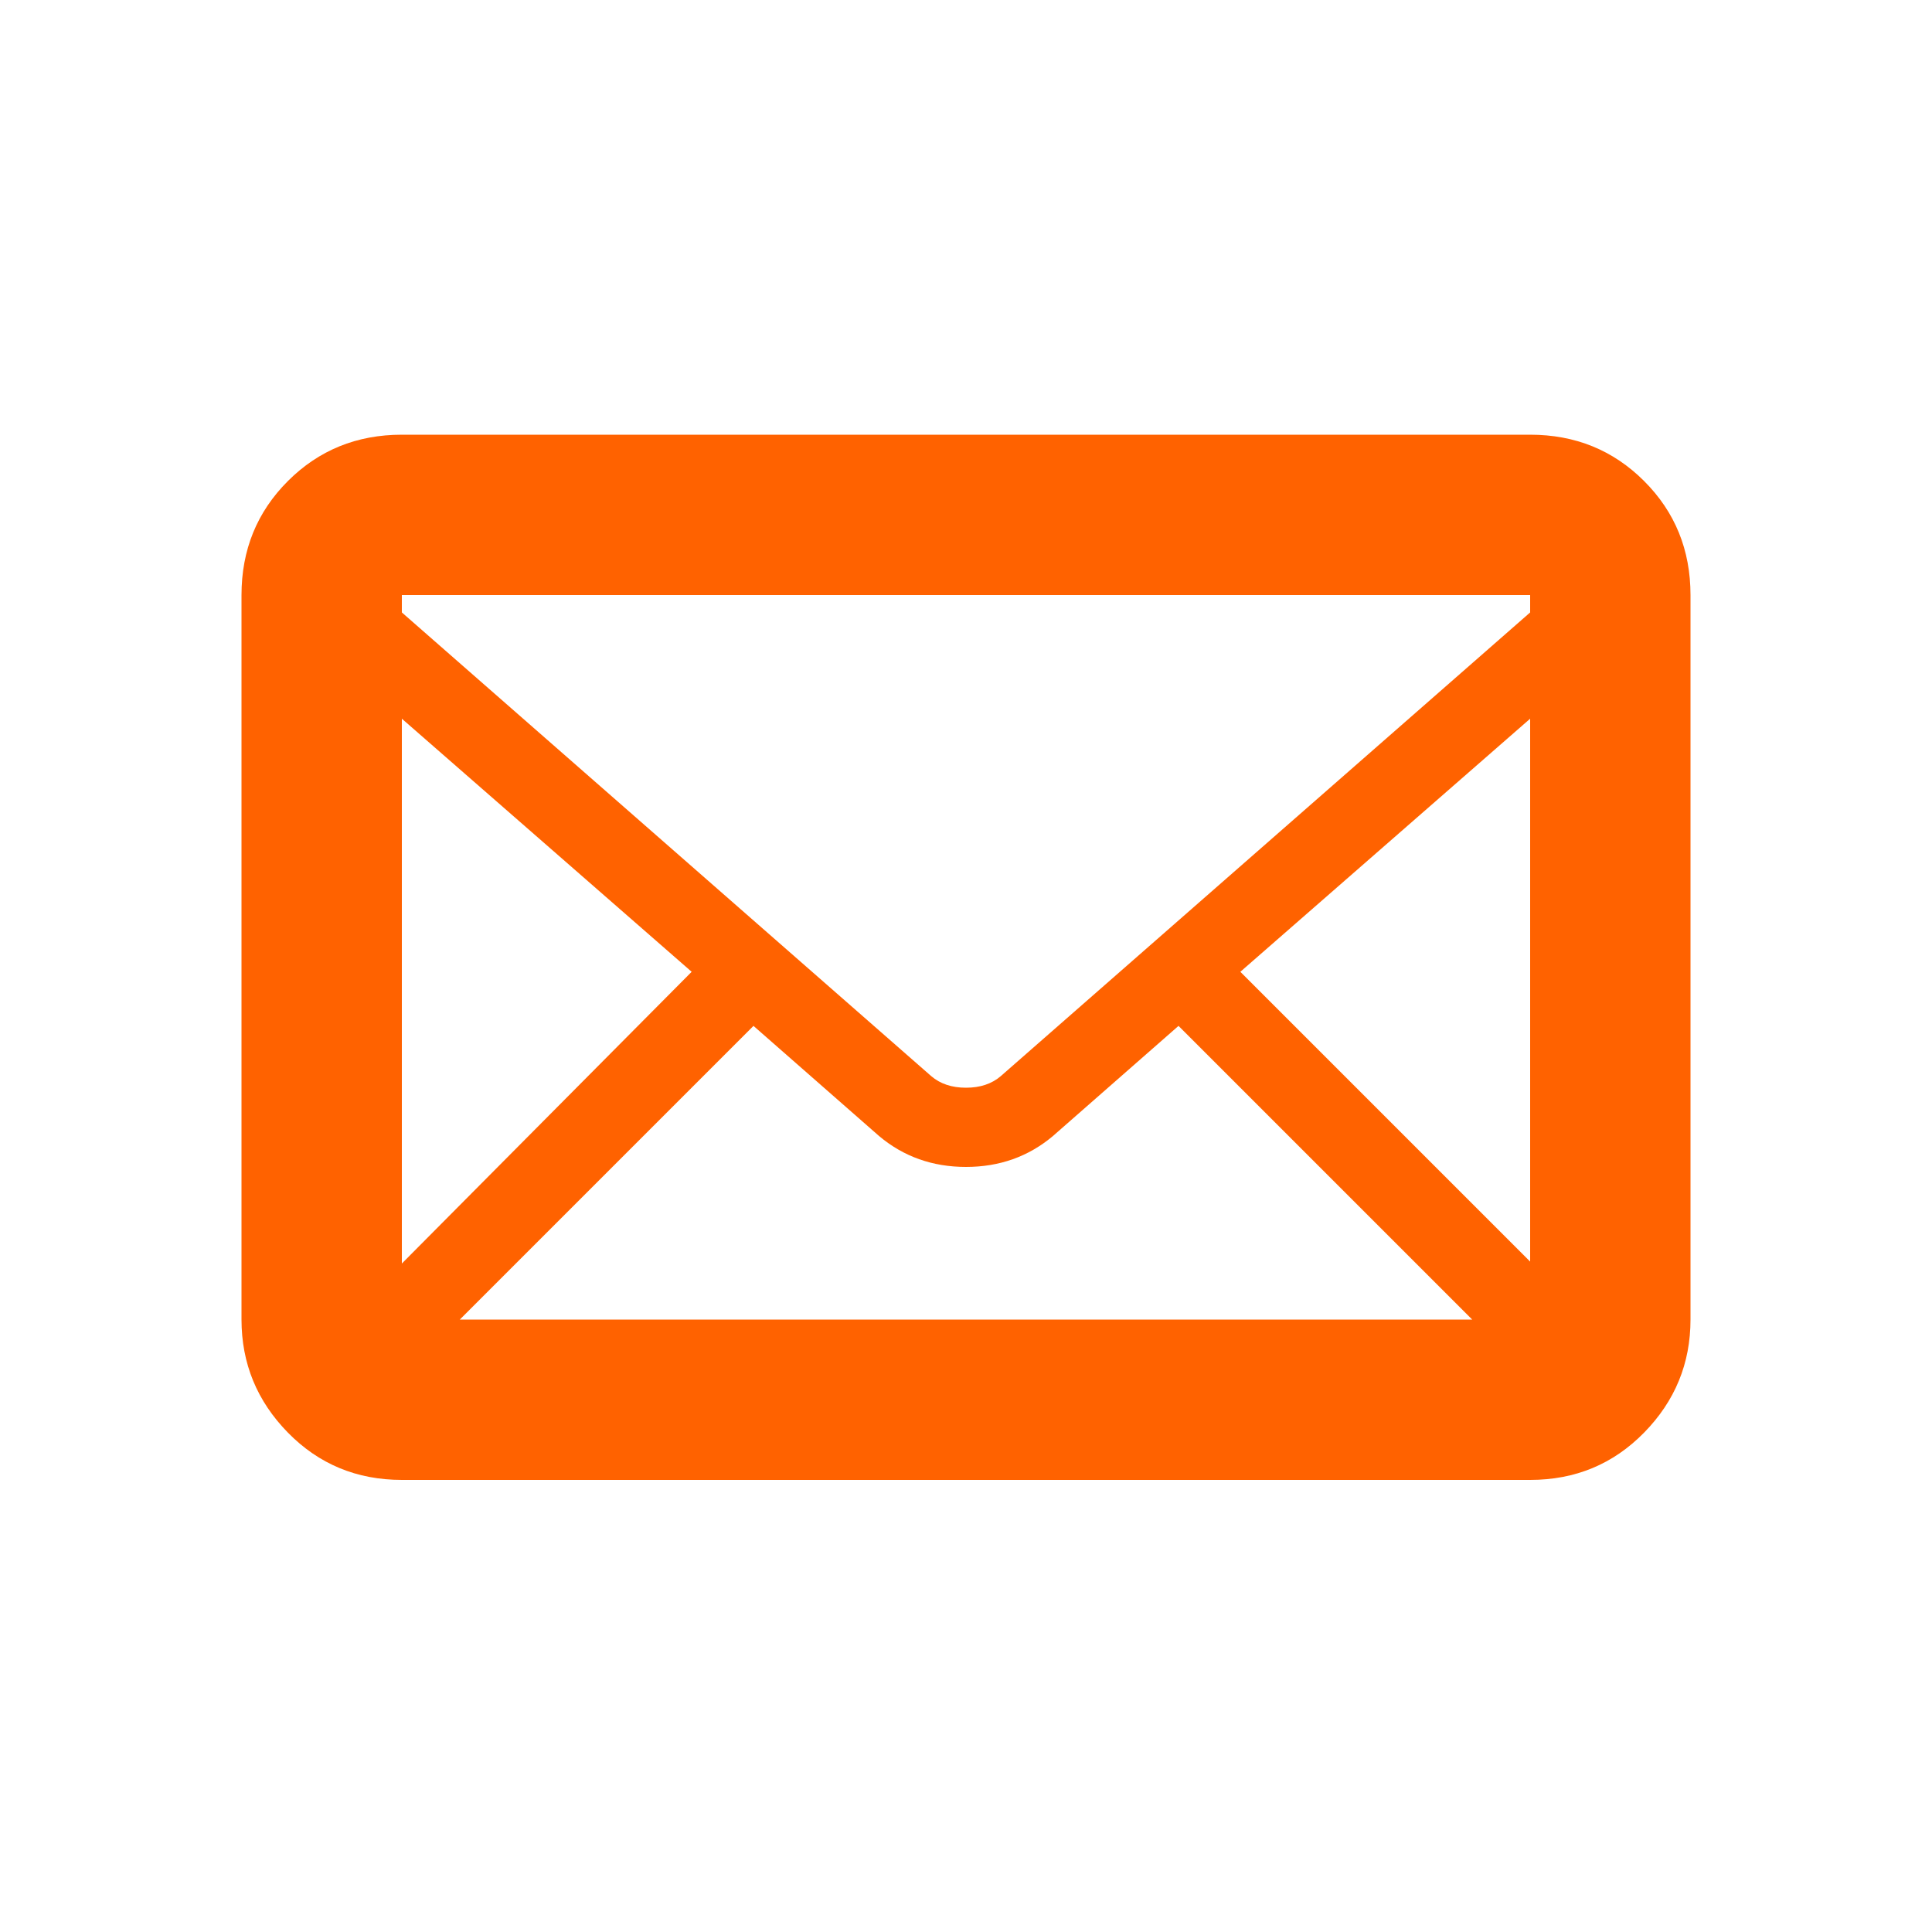 <?xml version="1.0" encoding="UTF-8"?>
<svg width="80px" height="80px" viewBox="0 0 80 80" version="1.1" xmlns="http://www.w3.org/2000/svg" xmlns:xlink="http://www.w3.org/1999/xlink">
    <!-- Generator: Sketch 51.2 (57519) - http://www.bohemiancoding.com/sketch -->
    <title>icon/function/mail</title>
    <desc>Created with Sketch.</desc>
    <defs></defs>
    <g id="icon/function/mail" stroke="none" stroke-width="1" fill="none" fill-rule="evenodd">
        <path d="M63.36,18 C65.227,18 66.8,18.64 68.08,19.92 C69.36,21.2 70,22.773 70,24.64 L70,54.64 C70,56.453 69.36,58.013 68.08,59.32 C66.8,60.627 65.227,61.28 63.36,61.28 L16.64,61.28 C14.773,61.28 13.2,60.627 11.92,59.32 C10.64,58.013 10,56.453 10,54.64 L10,24.64 C10,22.773 10.64,21.2 11.92,19.92 C13.2,18.64 14.773,18 16.64,18 L63.36,18 Z M36.4,47.04 L31.2,42.48 L19.04,54.64 L60.96,54.64 L48.8,42.48 L43.6,47.04 C42.587,47.893 41.387,48.32 40,48.32 C38.613,48.32 37.413,47.893 36.4,47.04 Z M16.64,52.32 L28.64,40.24 L16.64,29.76 L16.64,52.32 Z M51.36,40.24 L63.36,52.24 L63.36,29.76 L51.36,40.24 Z M63.36,24.64 L16.64,24.64 L16.64,25.36 L38.56,44.56 C38.933,44.88 39.413,45.04 40,45.04 C40.587,45.04 41.067,44.88 41.44,44.56 L63.36,25.36 L63.36,24.64 Z" id="Page-1" fill="#FF6200"></path>
    </g>
</svg>